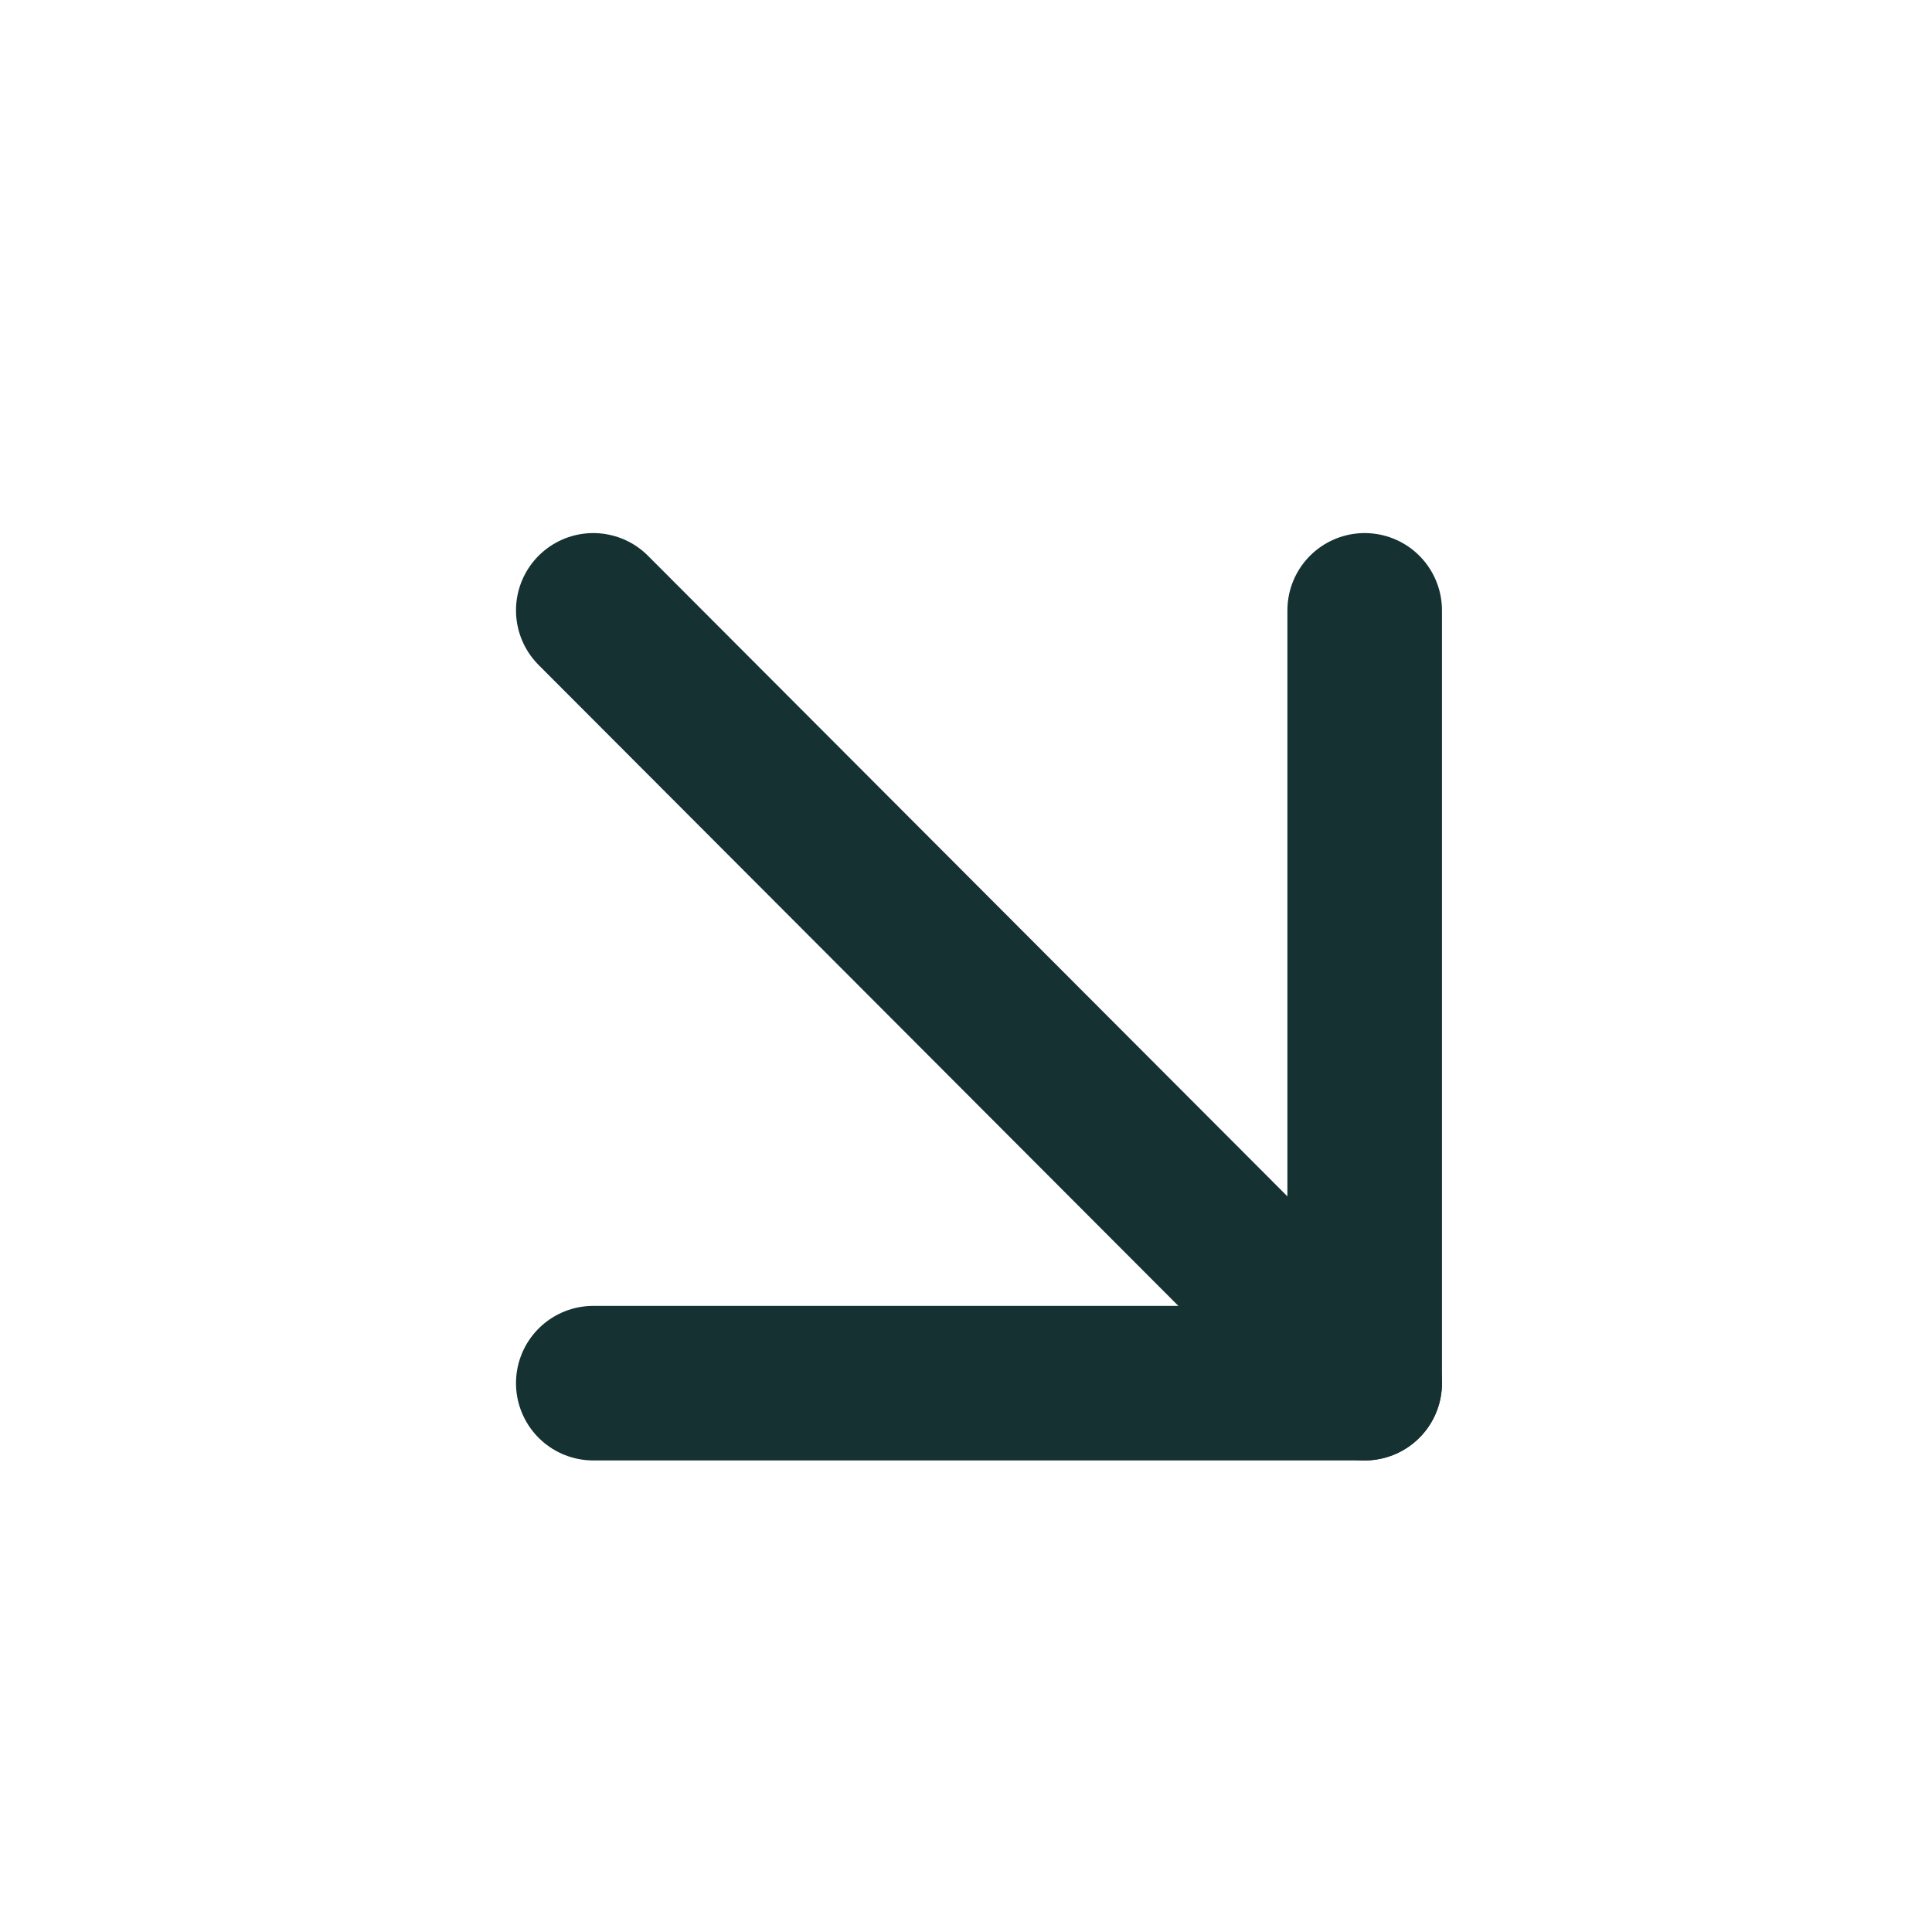 <svg width="25" height="25" viewBox="0 0 25 25" fill="none" xmlns="http://www.w3.org/2000/svg">
<g id="arrow-down-right">
<path id="Vector" d="M7.677 7.898L17.659 17.898" stroke="#163132" stroke-width="2" stroke-linecap="round" stroke-linejoin="round"/>
<path id="Vector_2" d="M17.659 7.898V17.898H7.677" stroke="#163132" stroke-width="2" stroke-linecap="round" stroke-linejoin="round"/>
</g>
</svg>
